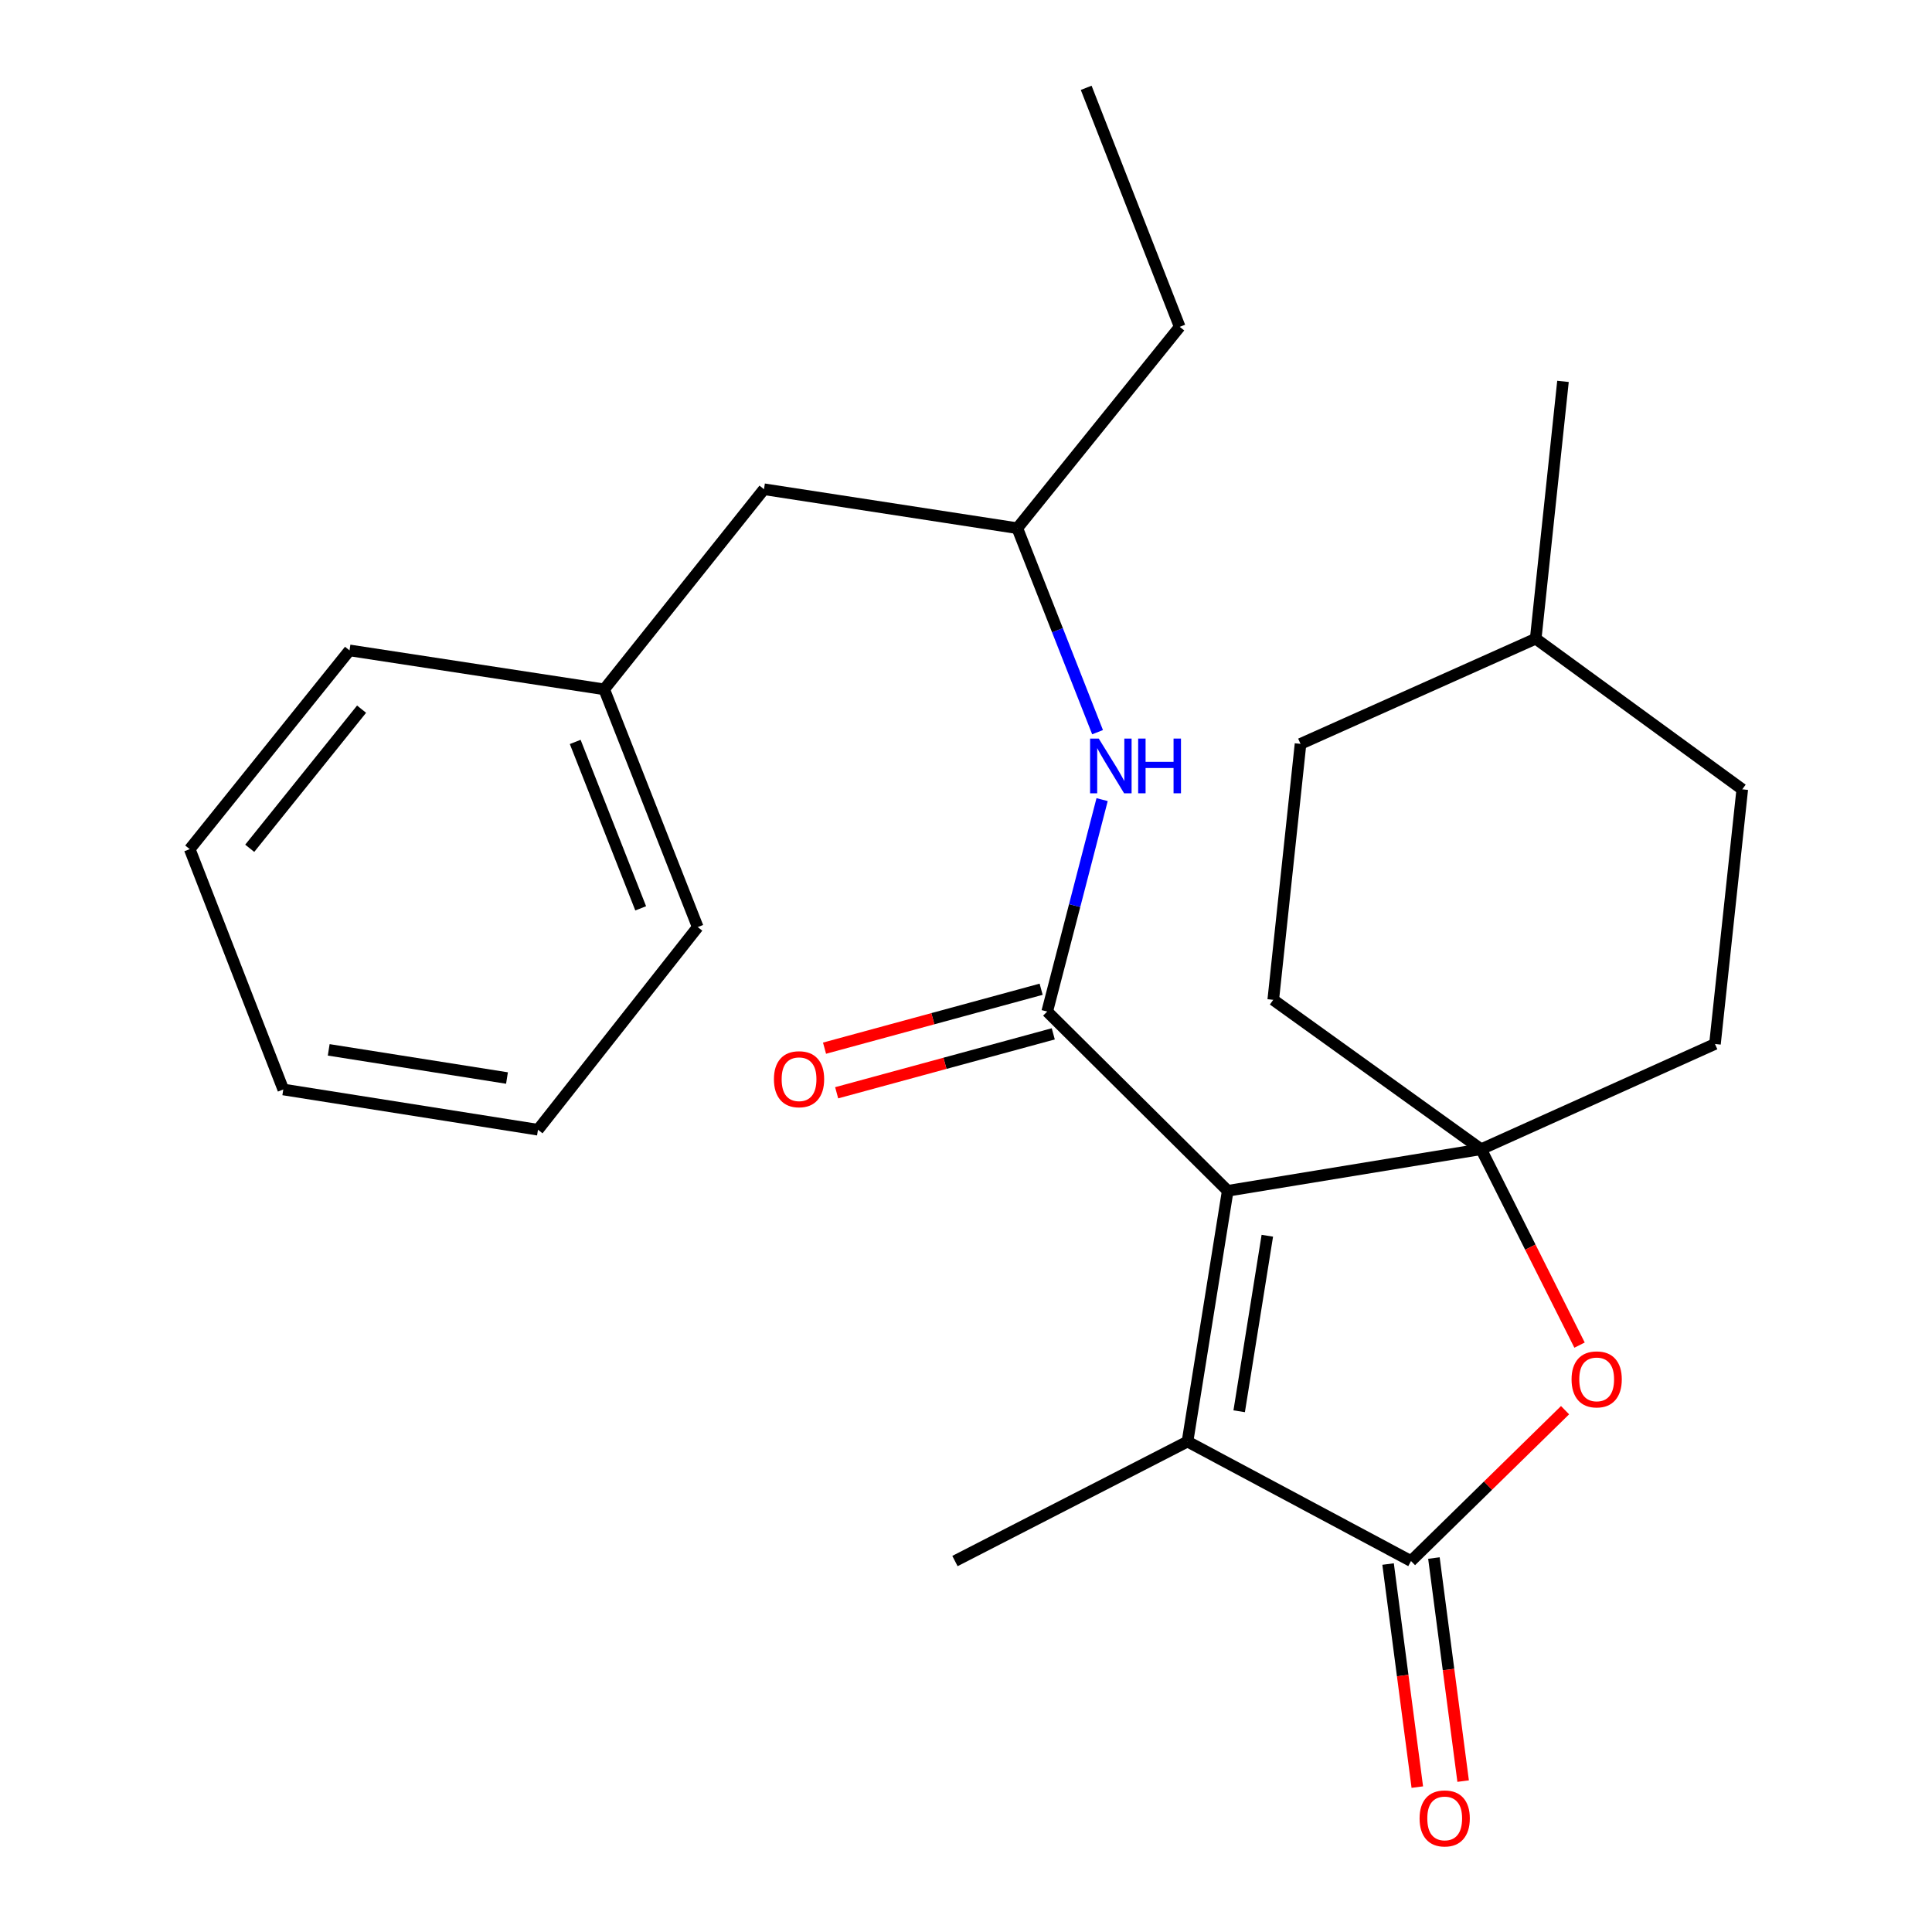 <?xml version='1.0' encoding='iso-8859-1'?>
<svg version='1.1' baseProfile='full'
              xmlns='http://www.w3.org/2000/svg'
                      xmlns:rdkit='http://www.rdkit.org/xml'
                      xmlns:xlink='http://www.w3.org/1999/xlink'
                  xml:space='preserve'
width='1000px' height='1000px' viewBox='0 0 1000 1000'>
<!-- END OF HEADER -->
<rect style='opacity:1.0;fill:#FFFFFF;stroke:none' width='1000' height='1000' x='0' y='0'> </rect>
<path class='bond-0' d='M 635.464,616.354 L 766.634,594.834' style='fill:none;fill-rule:evenodd;stroke:#000000;stroke-width:6px;stroke-linecap:butt;stroke-linejoin:miter;stroke-opacity:1' />
<path class='bond-1' d='M 635.464,616.354 L 542.031,523.573' style='fill:none;fill-rule:evenodd;stroke:#000000;stroke-width:6px;stroke-linecap:butt;stroke-linejoin:miter;stroke-opacity:1' />
<path class='bond-2' d='M 635.464,616.354 L 614.648,746.156' style='fill:none;fill-rule:evenodd;stroke:#000000;stroke-width:6px;stroke-linecap:butt;stroke-linejoin:miter;stroke-opacity:1' />
<path class='bond-2' d='M 655.966,639.613 L 641.395,730.474' style='fill:none;fill-rule:evenodd;stroke:#000000;stroke-width:6px;stroke-linecap:butt;stroke-linejoin:miter;stroke-opacity:1' />
<path class='bond-4' d='M 766.634,594.834 L 792.103,645.532' style='fill:none;fill-rule:evenodd;stroke:#000000;stroke-width:6px;stroke-linecap:butt;stroke-linejoin:miter;stroke-opacity:1' />
<path class='bond-4' d='M 792.103,645.532 L 817.571,696.231' style='fill:none;fill-rule:evenodd;stroke:#FF0000;stroke-width:6px;stroke-linecap:butt;stroke-linejoin:miter;stroke-opacity:1' />
<path class='bond-8' d='M 766.634,594.834 L 887.663,540.361' style='fill:none;fill-rule:evenodd;stroke:#000000;stroke-width:6px;stroke-linecap:butt;stroke-linejoin:miter;stroke-opacity:1' />
<path class='bond-9' d='M 766.634,594.834 L 659.032,517.511' style='fill:none;fill-rule:evenodd;stroke:#000000;stroke-width:6px;stroke-linecap:butt;stroke-linejoin:miter;stroke-opacity:1' />
<path class='bond-5' d='M 542.031,523.573 L 556.241,468.73' style='fill:none;fill-rule:evenodd;stroke:#000000;stroke-width:6px;stroke-linecap:butt;stroke-linejoin:miter;stroke-opacity:1' />
<path class='bond-5' d='M 556.241,468.73 L 570.45,413.886' style='fill:none;fill-rule:evenodd;stroke:#0000FF;stroke-width:6px;stroke-linecap:butt;stroke-linejoin:miter;stroke-opacity:1' />
<path class='bond-6' d='M 538.89,512.029 L 482.831,527.281' style='fill:none;fill-rule:evenodd;stroke:#000000;stroke-width:6px;stroke-linecap:butt;stroke-linejoin:miter;stroke-opacity:1' />
<path class='bond-6' d='M 482.831,527.281 L 426.773,542.533' style='fill:none;fill-rule:evenodd;stroke:#FF0000;stroke-width:6px;stroke-linecap:butt;stroke-linejoin:miter;stroke-opacity:1' />
<path class='bond-6' d='M 545.172,535.116 L 489.113,550.368' style='fill:none;fill-rule:evenodd;stroke:#000000;stroke-width:6px;stroke-linecap:butt;stroke-linejoin:miter;stroke-opacity:1' />
<path class='bond-6' d='M 489.113,550.368 L 433.054,565.62' style='fill:none;fill-rule:evenodd;stroke:#FF0000;stroke-width:6px;stroke-linecap:butt;stroke-linejoin:miter;stroke-opacity:1' />
<path class='bond-3' d='M 614.648,746.156 L 730.333,807.992' style='fill:none;fill-rule:evenodd;stroke:#000000;stroke-width:6px;stroke-linecap:butt;stroke-linejoin:miter;stroke-opacity:1' />
<path class='bond-12' d='M 614.648,746.156 L 494.284,807.992' style='fill:none;fill-rule:evenodd;stroke:#000000;stroke-width:6px;stroke-linecap:butt;stroke-linejoin:miter;stroke-opacity:1' />
<path class='bond-7' d='M 718.471,809.546 L 726.033,867.277' style='fill:none;fill-rule:evenodd;stroke:#000000;stroke-width:6px;stroke-linecap:butt;stroke-linejoin:miter;stroke-opacity:1' />
<path class='bond-7' d='M 726.033,867.277 L 733.595,925.007' style='fill:none;fill-rule:evenodd;stroke:#FF0000;stroke-width:6px;stroke-linecap:butt;stroke-linejoin:miter;stroke-opacity:1' />
<path class='bond-7' d='M 742.194,806.439 L 749.757,864.169' style='fill:none;fill-rule:evenodd;stroke:#000000;stroke-width:6px;stroke-linecap:butt;stroke-linejoin:miter;stroke-opacity:1' />
<path class='bond-7' d='M 749.757,864.169 L 757.319,921.899' style='fill:none;fill-rule:evenodd;stroke:#FF0000;stroke-width:6px;stroke-linecap:butt;stroke-linejoin:miter;stroke-opacity:1' />
<path class='bond-25' d='M 730.333,807.992 L 770.204,768.949' style='fill:none;fill-rule:evenodd;stroke:#000000;stroke-width:6px;stroke-linecap:butt;stroke-linejoin:miter;stroke-opacity:1' />
<path class='bond-25' d='M 770.204,768.949 L 810.075,729.905' style='fill:none;fill-rule:evenodd;stroke:#FF0000;stroke-width:6px;stroke-linecap:butt;stroke-linejoin:miter;stroke-opacity:1' />
<path class='bond-10' d='M 568.098,378.977 L 547.328,326.186' style='fill:none;fill-rule:evenodd;stroke:#0000FF;stroke-width:6px;stroke-linecap:butt;stroke-linejoin:miter;stroke-opacity:1' />
<path class='bond-10' d='M 547.328,326.186 L 526.558,273.394' style='fill:none;fill-rule:evenodd;stroke:#000000;stroke-width:6px;stroke-linecap:butt;stroke-linejoin:miter;stroke-opacity:1' />
<path class='bond-14' d='M 887.663,540.361 L 901.793,408.553' style='fill:none;fill-rule:evenodd;stroke:#000000;stroke-width:6px;stroke-linecap:butt;stroke-linejoin:miter;stroke-opacity:1' />
<path class='bond-13' d='M 659.032,517.511 L 673.148,385.038' style='fill:none;fill-rule:evenodd;stroke:#000000;stroke-width:6px;stroke-linecap:butt;stroke-linejoin:miter;stroke-opacity:1' />
<path class='bond-11' d='M 526.558,273.394 L 395.441,253.23' style='fill:none;fill-rule:evenodd;stroke:#000000;stroke-width:6px;stroke-linecap:butt;stroke-linejoin:miter;stroke-opacity:1' />
<path class='bond-17' d='M 526.558,273.394 L 610.62,169.168' style='fill:none;fill-rule:evenodd;stroke:#000000;stroke-width:6px;stroke-linecap:butt;stroke-linejoin:miter;stroke-opacity:1' />
<path class='bond-15' d='M 395.441,253.23 L 312.735,356.805' style='fill:none;fill-rule:evenodd;stroke:#000000;stroke-width:6px;stroke-linecap:butt;stroke-linejoin:miter;stroke-opacity:1' />
<path class='bond-16' d='M 673.148,385.038 L 794.881,330.579' style='fill:none;fill-rule:evenodd;stroke:#000000;stroke-width:6px;stroke-linecap:butt;stroke-linejoin:miter;stroke-opacity:1' />
<path class='bond-26' d='M 901.793,408.553 L 794.881,330.579' style='fill:none;fill-rule:evenodd;stroke:#000000;stroke-width:6px;stroke-linecap:butt;stroke-linejoin:miter;stroke-opacity:1' />
<path class='bond-18' d='M 312.735,356.805 L 361.146,479.854' style='fill:none;fill-rule:evenodd;stroke:#000000;stroke-width:6px;stroke-linecap:butt;stroke-linejoin:miter;stroke-opacity:1' />
<path class='bond-18' d='M 297.732,384.022 L 331.62,470.156' style='fill:none;fill-rule:evenodd;stroke:#000000;stroke-width:6px;stroke-linecap:butt;stroke-linejoin:miter;stroke-opacity:1' />
<path class='bond-19' d='M 312.735,356.805 L 180.913,336.64' style='fill:none;fill-rule:evenodd;stroke:#000000;stroke-width:6px;stroke-linecap:butt;stroke-linejoin:miter;stroke-opacity:1' />
<path class='bond-20' d='M 794.881,330.579 L 808.998,197.401' style='fill:none;fill-rule:evenodd;stroke:#000000;stroke-width:6px;stroke-linecap:butt;stroke-linejoin:miter;stroke-opacity:1' />
<path class='bond-21' d='M 610.62,169.168 L 562.209,45.455' style='fill:none;fill-rule:evenodd;stroke:#000000;stroke-width:6px;stroke-linecap:butt;stroke-linejoin:miter;stroke-opacity:1' />
<path class='bond-23' d='M 361.146,479.854 L 278.454,584.745' style='fill:none;fill-rule:evenodd;stroke:#000000;stroke-width:6px;stroke-linecap:butt;stroke-linejoin:miter;stroke-opacity:1' />
<path class='bond-22' d='M 180.913,336.64 L 98.207,439.511' style='fill:none;fill-rule:evenodd;stroke:#000000;stroke-width:6px;stroke-linecap:butt;stroke-linejoin:miter;stroke-opacity:1' />
<path class='bond-22' d='M 187.155,367.063 L 129.261,439.072' style='fill:none;fill-rule:evenodd;stroke:#000000;stroke-width:6px;stroke-linecap:butt;stroke-linejoin:miter;stroke-opacity:1' />
<path class='bond-24' d='M 98.207,439.511 L 146.632,563.915' style='fill:none;fill-rule:evenodd;stroke:#000000;stroke-width:6px;stroke-linecap:butt;stroke-linejoin:miter;stroke-opacity:1' />
<path class='bond-27' d='M 278.454,584.745 L 146.632,563.915' style='fill:none;fill-rule:evenodd;stroke:#000000;stroke-width:6px;stroke-linecap:butt;stroke-linejoin:miter;stroke-opacity:1' />
<path class='bond-27' d='M 262.415,557.987 L 170.14,543.407' style='fill:none;fill-rule:evenodd;stroke:#000000;stroke-width:6px;stroke-linecap:butt;stroke-linejoin:miter;stroke-opacity:1' />
<path  class='atom-5' d='M 813.437 713.961
Q 813.437 707.161, 816.797 703.361
Q 820.157 699.561, 826.437 699.561
Q 832.717 699.561, 836.077 703.361
Q 839.437 707.161, 839.437 713.961
Q 839.437 720.841, 836.037 724.761
Q 832.637 728.641, 826.437 728.641
Q 820.197 728.641, 816.797 724.761
Q 813.437 720.881, 813.437 713.961
M 826.437 725.441
Q 830.757 725.441, 833.077 722.561
Q 835.437 719.641, 835.437 713.961
Q 835.437 708.401, 833.077 705.601
Q 830.757 702.761, 826.437 702.761
Q 822.117 702.761, 819.757 705.561
Q 817.437 708.361, 817.437 713.961
Q 817.437 719.681, 819.757 722.561
Q 822.117 725.441, 826.437 725.441
' fill='#FF0000'/>
<path  class='atom-6' d='M 568.71 382.283
L 577.99 397.283
Q 578.91 398.763, 580.39 401.443
Q 581.87 404.123, 581.95 404.283
L 581.95 382.283
L 585.71 382.283
L 585.71 410.603
L 581.83 410.603
L 571.87 394.203
Q 570.71 392.283, 569.47 390.083
Q 568.27 387.883, 567.91 387.203
L 567.91 410.603
L 564.23 410.603
L 564.23 382.283
L 568.71 382.283
' fill='#0000FF'/>
<path  class='atom-6' d='M 589.11 382.283
L 592.95 382.283
L 592.95 394.323
L 607.43 394.323
L 607.43 382.283
L 611.27 382.283
L 611.27 410.603
L 607.43 410.603
L 607.43 397.523
L 592.95 397.523
L 592.95 410.603
L 589.11 410.603
L 589.11 382.283
' fill='#0000FF'/>
<path  class='atom-7' d='M 400.585 558.599
Q 400.585 551.799, 403.945 547.999
Q 407.305 544.199, 413.585 544.199
Q 419.865 544.199, 423.225 547.999
Q 426.585 551.799, 426.585 558.599
Q 426.585 565.479, 423.185 569.399
Q 419.785 573.279, 413.585 573.279
Q 407.345 573.279, 403.945 569.399
Q 400.585 565.519, 400.585 558.599
M 413.585 570.079
Q 417.905 570.079, 420.225 567.199
Q 422.585 564.279, 422.585 558.599
Q 422.585 553.039, 420.225 550.239
Q 417.905 547.399, 413.585 547.399
Q 409.265 547.399, 406.905 550.199
Q 404.585 552.999, 404.585 558.599
Q 404.585 564.319, 406.905 567.199
Q 409.265 570.079, 413.585 570.079
' fill='#FF0000'/>
<path  class='atom-8' d='M 734.772 941.21
Q 734.772 934.41, 738.132 930.61
Q 741.492 926.81, 747.772 926.81
Q 754.052 926.81, 757.412 930.61
Q 760.772 934.41, 760.772 941.21
Q 760.772 948.09, 757.372 952.01
Q 753.972 955.89, 747.772 955.89
Q 741.532 955.89, 738.132 952.01
Q 734.772 948.13, 734.772 941.21
M 747.772 952.69
Q 752.092 952.69, 754.412 949.81
Q 756.772 946.89, 756.772 941.21
Q 756.772 935.65, 754.412 932.85
Q 752.092 930.01, 747.772 930.01
Q 743.452 930.01, 741.092 932.81
Q 738.772 935.61, 738.772 941.21
Q 738.772 946.93, 741.092 949.81
Q 743.452 952.69, 747.772 952.69
' fill='#FF0000'/>
</svg>
